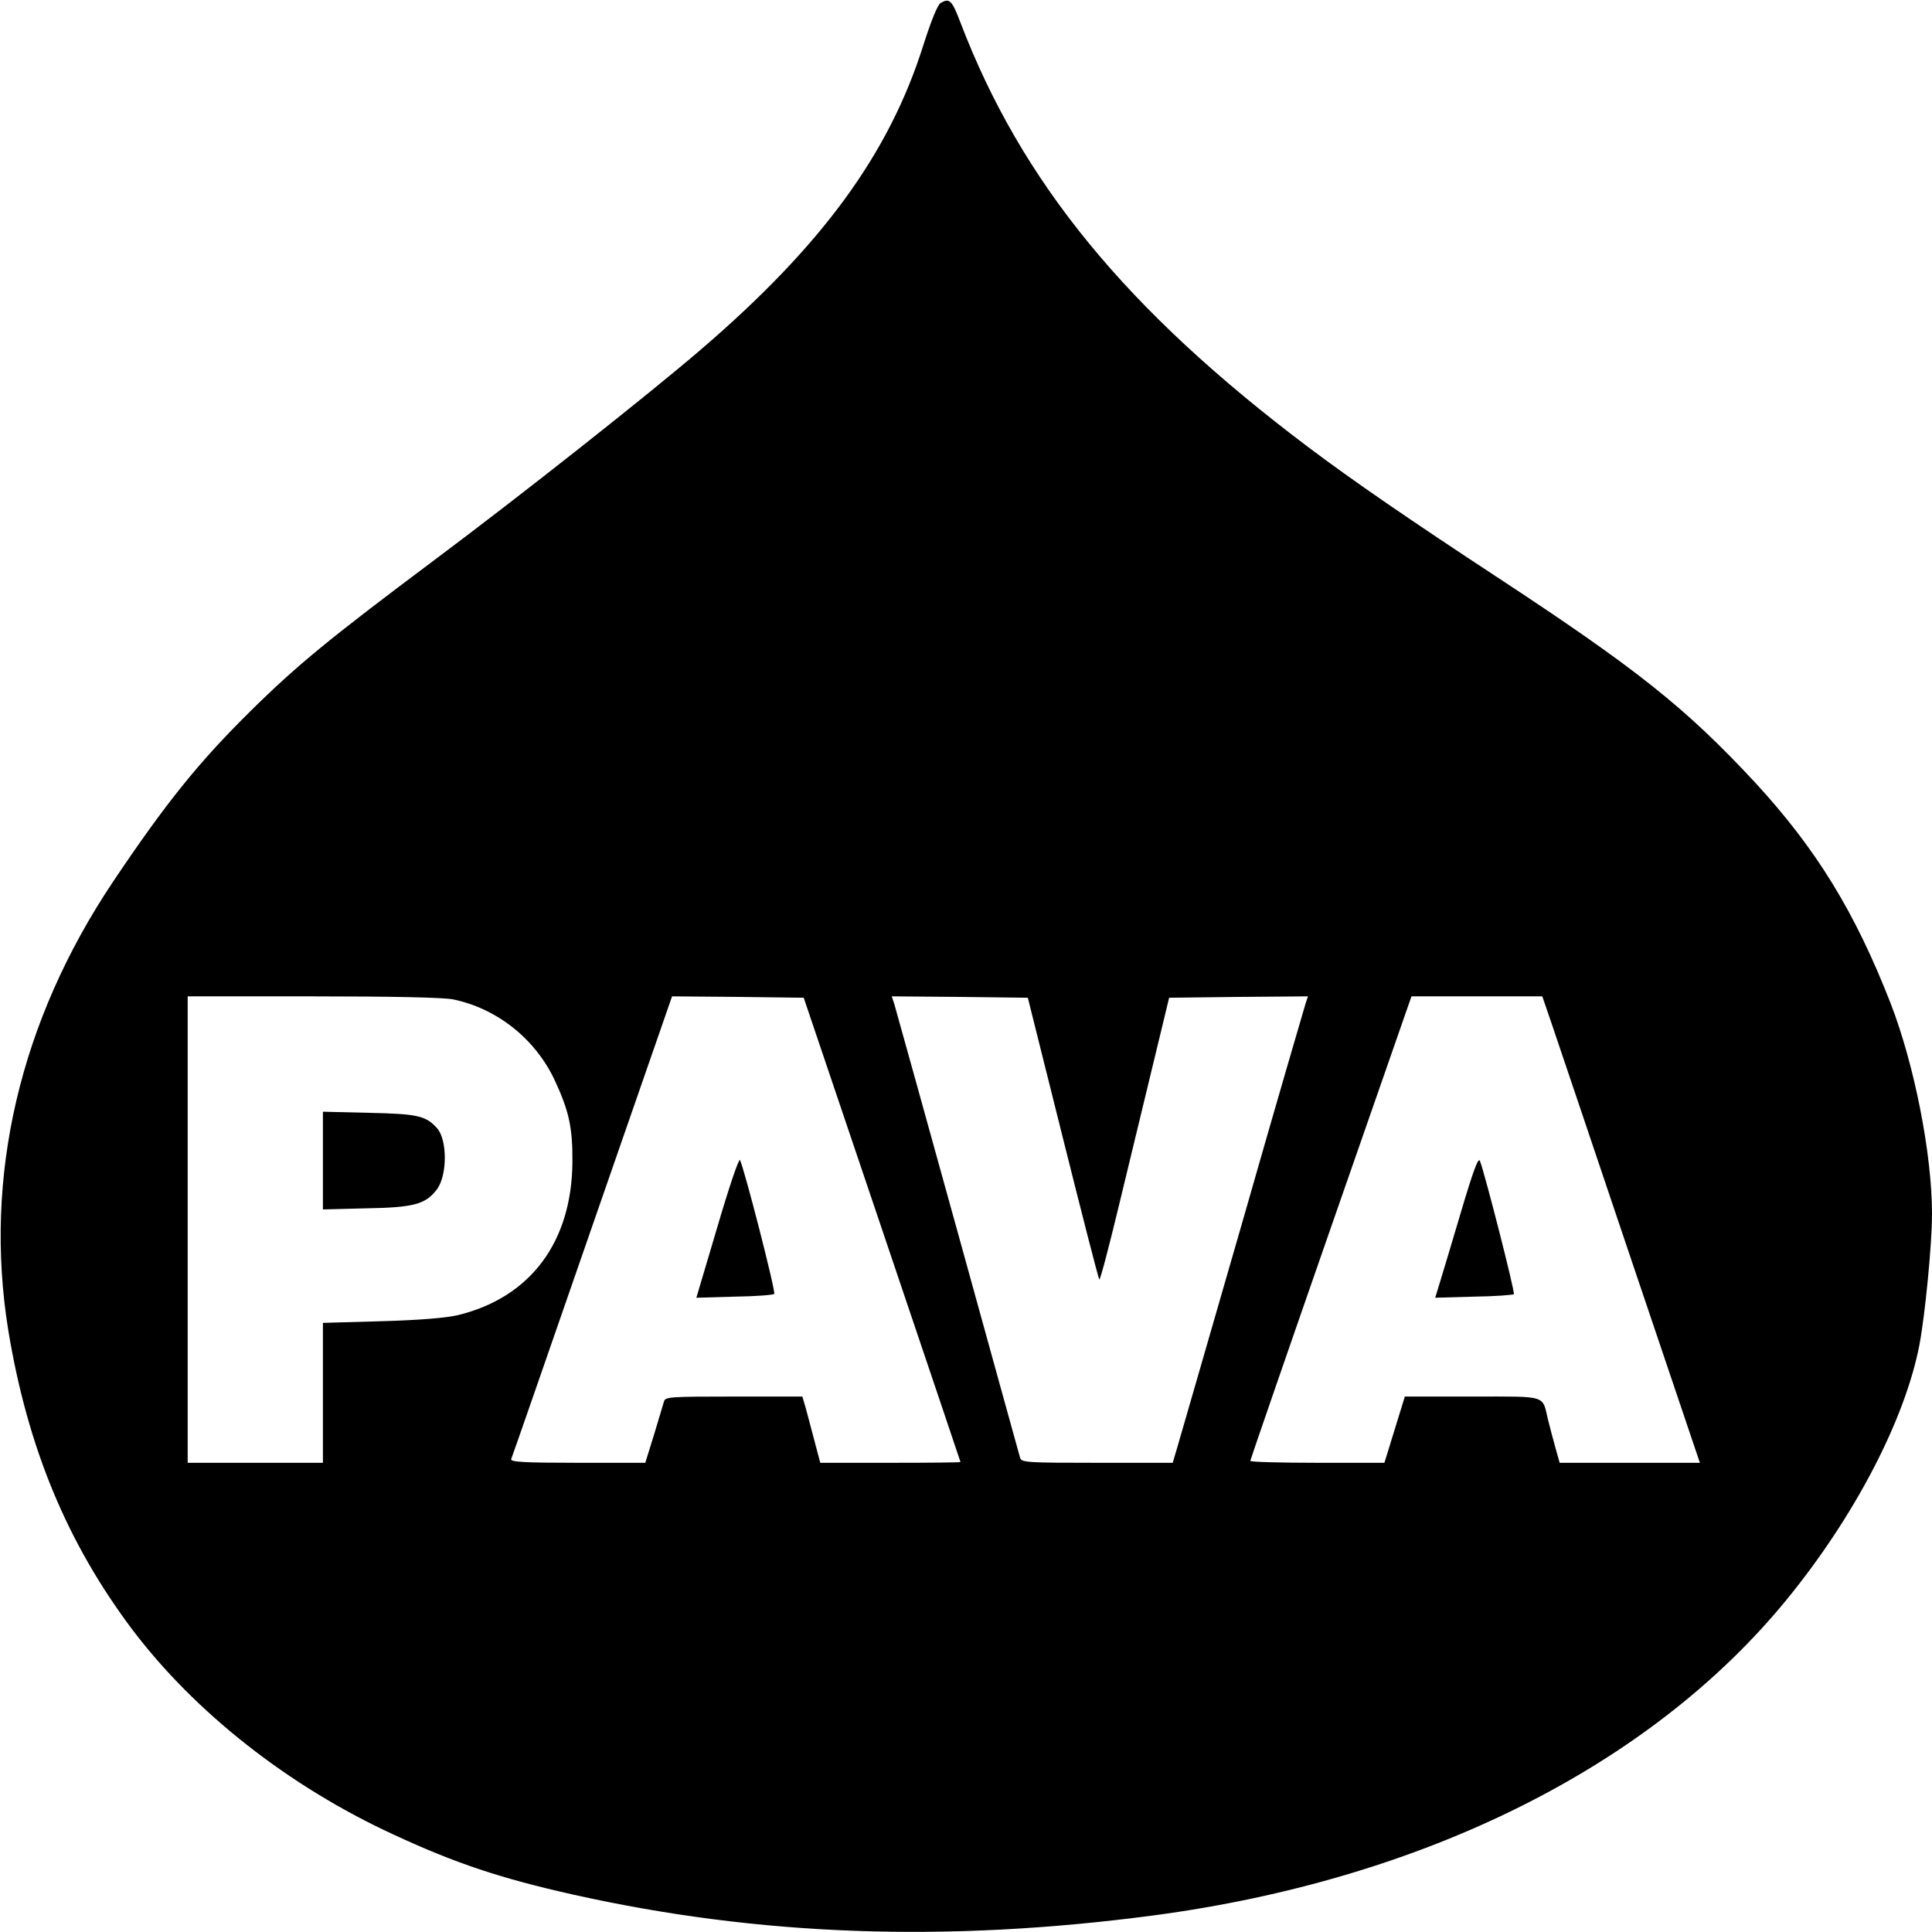 <?xml version="1.0" standalone="no"?>
<!DOCTYPE svg PUBLIC "-//W3C//DTD SVG 20010904//EN"
 "http://www.w3.org/TR/2001/REC-SVG-20010904/DTD/svg10.dtd">
<svg version="1.0" xmlns="http://www.w3.org/2000/svg"
 width="700pt" height="700pt" viewBox="0 0 700 700"
 preserveAspectRatio="xMidYMid meet">
<g transform="translate(0,700) scale(0.1,-0.1)"
fill="#000000" stroke="none">
<path d="M3408 6989 c-11 -6 -35 -66 -63 -154 -124 -393 -367 -725 -805 -1101
-191 -164 -650 -527 -970 -766 -375 -281 -493 -377 -664 -546 -187 -185 -304
-330 -496 -616 -339 -506 -470 -1070 -380 -1626 70 -425 213 -770 450 -1085
227 -300 566 -567 946 -742 224 -104 389 -159 653 -218 673 -150 1350 -174
2100 -75 979 130 1801 540 2295 1145 245 300 427 649 480 920 21 110 46 366
46 477 0 217 -64 541 -150 763 -130 333 -270 560 -492 801 -251 270 -428 411
-940 747 -309 203 -516 345 -678 467 -660 497 -1039 960 -1260 1538 -31 82
-40 90 -72 71z m-1766 -3610 c158 -33 295 -141 366 -289 53 -113 67 -174 66
-300 -2 -290 -152 -491 -415 -555 -42 -10 -138 -18 -276 -22 l-213 -6 0 -254
0 -253 -245 0 -245 0 0 845 0 845 455 0 c290 0 473 -4 507 -11z m1554 -834
c156 -462 284 -841 284 -842 0 -2 -114 -3 -254 -3 l-254 0 -22 83 c-12 45 -26
99 -32 120 l-11 37 -248 0 c-227 0 -248 -1 -253 -17 -3 -10 -19 -64 -36 -120
l-32 -103 -245 0 c-192 0 -244 3 -241 13 3 6 135 387 294 845 l289 832 239 -2
238 -3 284 -840z m655 332 c70 -280 129 -510 132 -513 3 -3 35 118 71 268 36
150 92 381 124 513 l58 240 252 3 251 2 -9 -27 c-5 -16 -107 -365 -225 -778
-119 -412 -225 -780 -236 -817 l-20 -68 -274 0 c-252 0 -274 1 -279 18 -3 9
-104 377 -226 817 -122 440 -225 812 -230 828 l-9 27 246 -2 247 -3 127 -508z
m1772 411 c19 -57 148 -437 285 -845 l251 -743 -254 0 -254 0 -15 53 c-8 28
-20 75 -27 102 -22 92 1 85 -274 85 l-245 0 -37 -120 -37 -120 -243 0 c-134 0
-243 3 -243 7 0 3 131 383 292 845 l292 838 237 0 237 0 35 -102z"/>
<path d="M1170 2795 l0 -177 158 4 c173 3 215 15 256 70 37 52 37 179 -1 221
-41 45 -71 51 -245 55 l-168 4 0 -177z"/>
<path d="M2599 2554 l-76 -256 138 4 c75 1 141 6 144 10 7 6 -109 457 -124
485 -4 7 -41 -103 -82 -243z"/>
<path d="M5292 2604 c-34 -115 -69 -231 -77 -257 l-15 -49 139 4 c77 1 142 6
146 9 5 6 -105 437 -123 483 -6 14 -25 -38 -70 -190z"/>
</g>
</svg>
